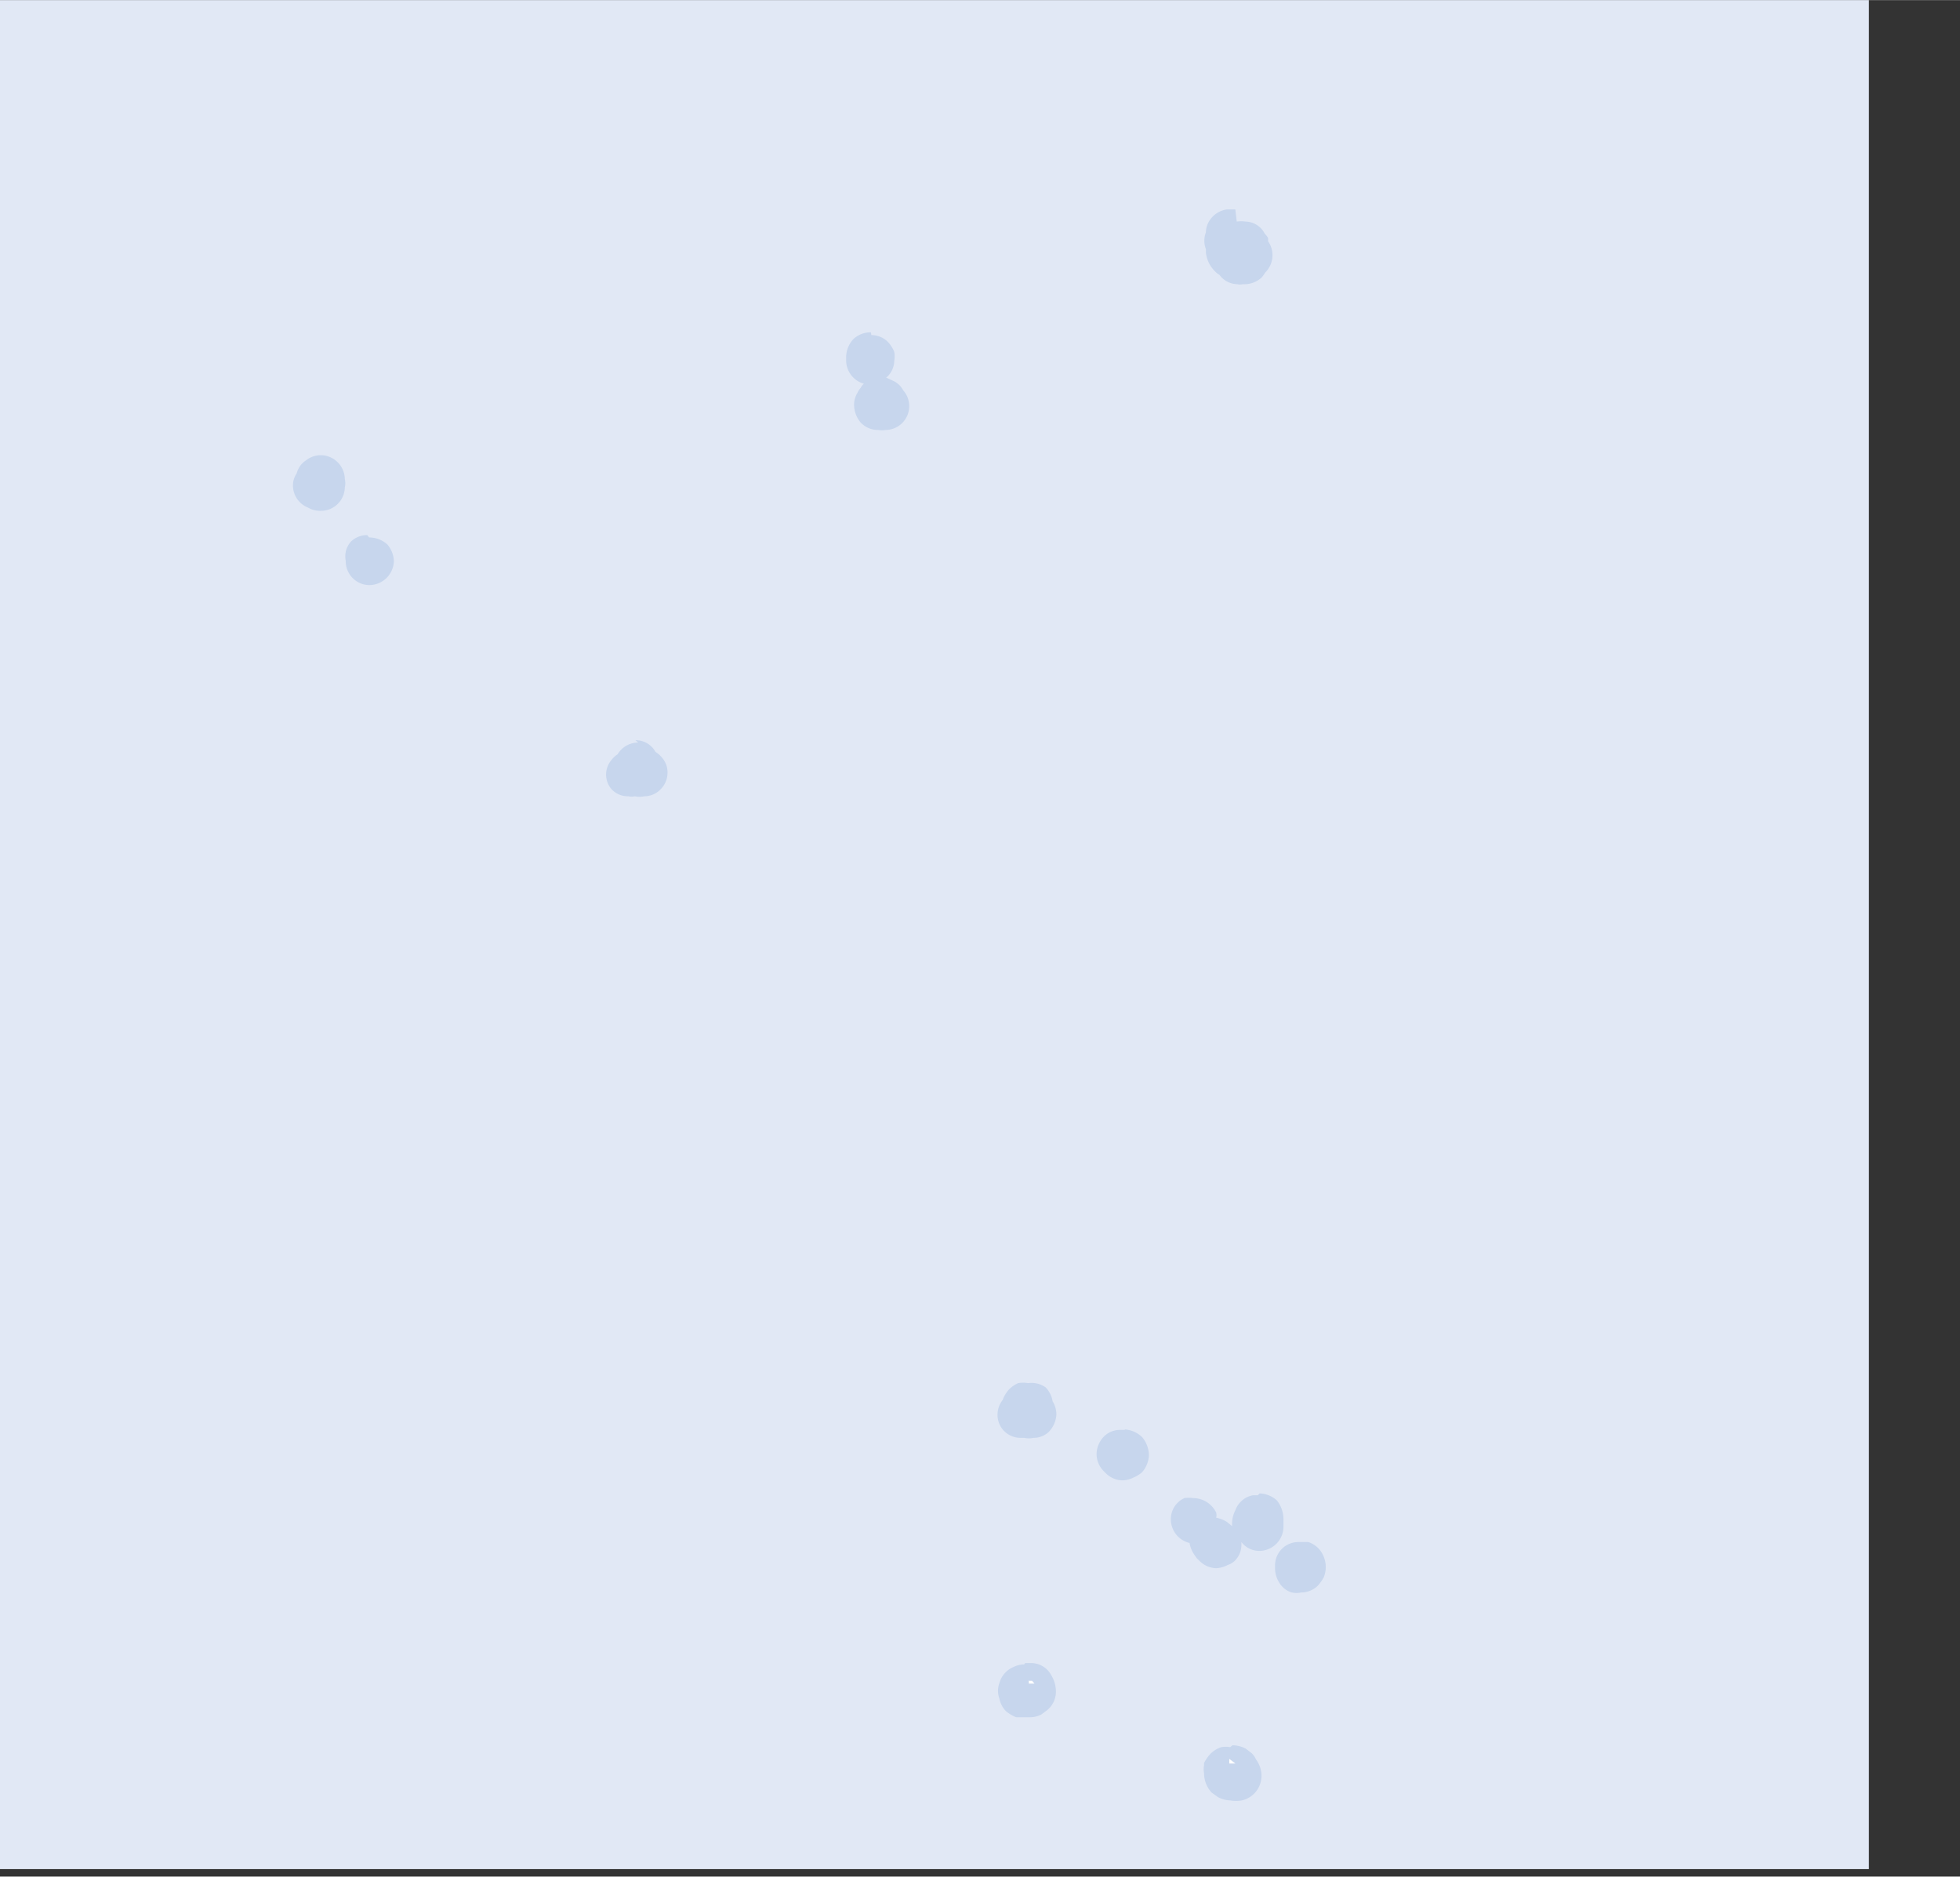 <svg xmlns="http://www.w3.org/2000/svg" width="14.8mm" height="53.556" viewBox="0 0 41.95 40.16"><rect x="0" y="0" width="41.95" height="40.16" fill="#333333" stroke="none"/><defs><clipPath id="a"><path fill="#e1e8f5" d="M0 0h40v40H0z"/></clipPath></defs><title>cok</title><g data-name="Livello 2"><path fill="#e1e8f5" d="M0 0h40v40H0z"/><g clip-path="url(#a)" fill="#c7c8ca"><path d="M41.95 11.87v.02l-.01-.03-.02-.02v-.01h.02v.01l.01.03zM41.78 40h.08zm-.21-15.39zm-3.36 15.55zM41.42 24zm-5.18 1.29v-.11.07zm5.42-.49v.12zm-1.39-.3zm1.12-.37zm-1 .37h-.09zm-5.5-1.89zm5.53 1.89zm1.12.12zm-6.92-.06zm7 0zm.06 0zm-.11.16zm-6.75-2.06zm-.26 1.74zm0 .05zM34 37.83zm2.1-12.58zm-1.68-.86z"/></g><path d="M26.29 38.27a.2.2 0 0 1-.11 0l-.1-.06A.35.35 0 0 1 26 38a.49.49 0 0 1 0-.12.83.83 0 0 1 .07-.13.39.39 0 0 1 .21-.11h.08a.17.17 0 0 1 .11 0h.09a.67.67 0 0 1 .07.11.27.27 0 0 1 .08.18.27.27 0 0 1-.25.28.12.12 0 0 1-.08 0zM22 36.52h-.06a.84.84 0 0 1-.22-.09.32.32 0 0 1-.1-.2.2.2 0 0 1 0-.23.23.23 0 0 1 .17-.12h.23a.24.24 0 0 1 .24.17.36.36 0 0 1 .06.15.52.52 0 0 1 0 .11.28.28 0 0 1-.13.19.43.43 0 0 1-.17 0zm5.8-2.7a.22.22 0 0 1-.11 0h-.08a.37.37 0 0 1-.09-.19c0-.14.12-.35.25-.35h.11a.34.34 0 0 1 .22.26v.15a1.05 1.05 0 0 1-.07.11.38.38 0 0 1-.24.02zm-1.8-.41a.25.25 0 0 1-.18-.08l-.08-.1a.17.17 0 0 1-.06-.15.28.28 0 0 1 0-.13.19.19 0 0 1 .11-.18.16.16 0 0 1 .09 0h.09a.27.27 0 0 1 .17.08.23.23 0 0 1 .13.16.16.16 0 0 1 0 .09.32.32 0 0 1-.07.19l-.1.07a.28.28 0 0 1-.15.06zm1-.42a.27.27 0 0 1-.26-.19.21.21 0 0 1 0-.1.13.13 0 0 1 0-.06.31.31 0 0 1 .06-.19.29.29 0 0 1 .19-.18h.07a.23.23 0 0 1 .16.06.31.31 0 0 1 .09.2v.22a.25.25 0 0 1-.25.25zm-1.4-.11a.28.28 0 0 1-.28-.25.28.28 0 0 1 .14-.24.31.31 0 0 1 .13 0 .25.25 0 0 1 .24.13.27.27 0 0 1 0 .26.24.24 0 0 1-.2.13zM24 31.49a.26.26 0 0 1-.2-.1.23.23 0 0 1-.07-.17.26.26 0 0 1 .07-.19.29.29 0 0 1 .2-.09h.07a.29.29 0 0 1 .19.07.5.5 0 0 1 .08.12.3.3 0 0 1 0 .1.28.28 0 0 1-.06.18.26.26 0 0 1-.13.08.44.44 0 0 1-.15 0zm-1.92-.88a.15.15 0 0 1-.09 0 .09.09 0 0 1-.06 0h-.09a.26.26 0 0 1-.26-.25.23.23 0 0 1 .09-.19v-.05a.3.3 0 0 1 .07-.11l.09-.08h.14a.26.26 0 0 1 .19.07.35.35 0 0 1 .09.17.29.29 0 0 1 0 .09.23.23 0 0 1 .06.16.26.26 0 0 1-.08.2.27.27 0 0 1-.16-.01zm-8.2-13.77h-.09l-.1-.07a.2.2 0 0 1-.15.06.23.23 0 0 1-.18-.07.25.25 0 0 1 0-.33.24.24 0 0 1 .15-.11.25.25 0 0 1 .22-.16.27.27 0 0 1 .26.19.26.26 0 0 1 .17.14.25.25 0 0 1 0 .27.28.28 0 0 1-.28.08zm-6-4.62a.25.25 0 0 1-.23-.22.29.29 0 0 1 .07-.2.31.31 0 0 1 .18-.07.28.28 0 0 1 .18.06.31.31 0 0 1 .09.19.27.27 0 0 1-.25.27zm-1-1.54a.28.28 0 0 1-.16 0 .25.25 0 0 1-.21-.24.25.25 0 0 1 .08-.18.28.28 0 0 1 .14-.26.23.23 0 0 1 .11 0 .27.27 0 0 1 .27.25v.06a.25.25 0 0 1 0 .12.26.26 0 0 1-.25.26zm12-1.55a.16.16 0 0 1-.12 0 .28.28 0 0 1-.07-.17.44.44 0 0 1 .07-.22.2.2 0 0 1 0-.08.32.32 0 0 1 .19-.07.26.26 0 0 1 .18.06.29.29 0 0 1 .11.11.25.25 0 0 1 0 .27.25.25 0 0 1-.23.15.2.2 0 0 1-.11 0zm-.1-1a.27.27 0 0 1-.28-.25v-.02a.31.31 0 0 1 .07-.21.28.28 0 0 1 .19-.09.3.3 0 0 1 .26.15.33.33 0 0 1 0 .13A.36.36 0 0 1 19 8a.26.26 0 0 1-.25.22zm7.93-2.32h-.09a.24.24 0 0 1-.21-.12l-.08-.05a.21.21 0 0 1-.06-.1.34.34 0 0 1 0-.2.36.36 0 0 1 0-.1.28.28 0 0 1-.02-.24.31.31 0 0 1 .13 0h.11a.23.23 0 0 1 .14 0 .29.29 0 0 1 .13 0 .26.26 0 0 1 .15.19v.07a.27.27 0 0 1 0 .35.22.22 0 0 1-.05.08.28.28 0 0 1-.2.1z" fill="#fff"/><path d="M26.48 5.17h-.05m-.15 0v-.05m-7.59 3.23v.5M22 30.1v-.12m2.06 1.01h-.05m2.85 1.28v.24-.11m-1.4.1h-.05m2.42.95h.05v-.1m-5.87 2.62h.08l.05.06h-.12v-.05m4.42 1.76h-.13v-.1m.13-33.16h-.18a.53.53 0 0 0-.38.25.48.48 0 0 0-.07.24.5.5 0 0 0 0 .36v.07a.66.66 0 0 0 .19.4.39.39 0 0 0 .1.08.48.48 0 0 0 .38.2.25.25 0 0 0 .12 0 .55.55 0 0 0 .4-.14.76.76 0 0 0 .08-.11.52.52 0 0 0 .06-.67.43.43 0 0 0 0-.07.39.39 0 0 0-.07-.09.47.47 0 0 0-.41-.26.65.65 0 0 0-.19 0zm.2 1.41zm-8 1.22a.54.54 0 0 0-.38.15.58.58 0 0 0-.15.37v.08a.52.52 0 0 0 .38.5.31.31 0 0 0-.07.09.41.41 0 0 0-.07.11.48.48 0 0 0-.07.24.6.6 0 0 0 .14.39.51.51 0 0 0 .38.16.39.39 0 0 0 .15 0 .51.51 0 0 0 .38-.85.45.45 0 0 0-.21-.2l-.15-.07a.49.49 0 0 0 .17-.36.58.58 0 0 0 0-.19.54.54 0 0 0-.07-.13.49.49 0 0 0-.42-.23zM6.86 9.74a.51.51 0 0 0-.31.11.47.47 0 0 0-.2.28.45.45 0 0 0-.08.26.51.51 0 0 0 .32.47.5.5 0 0 0 .27.07.51.51 0 0 0 .52-.5.39.39 0 0 0 0-.18.52.52 0 0 0-.49-.51zm1 1.71a.5.5 0 0 0-.34.13.47.47 0 0 0-.12.42.51.51 0 0 0 .5.52.53.53 0 0 0 .53-.5.57.57 0 0 0-.14-.37.58.58 0 0 0-.39-.15zm5.8 4.44a.51.51 0 0 0-.44.25.49.49 0 0 0-.13.12.48.48 0 0 0 0 .63.48.48 0 0 0 .36.15.34.34 0 0 0 .14 0 .45.45 0 0 0 .2 0 .49.49 0 0 0 .35-.15.51.51 0 0 0 .11-.55.59.59 0 0 0-.22-.25.48.48 0 0 0-.43-.25zm.19 1.19zM22 29.6a.54.54 0 0 0-.21 0 .64.64 0 0 0-.19.13.68.68 0 0 0-.14.23.51.51 0 0 0-.11.31.49.49 0 0 0 .49.5h.08a.45.45 0 0 0 .2 0 .47.47 0 0 0 .32-.12.58.58 0 0 0 .17-.38.54.54 0 0 0-.08-.28.57.57 0 0 0-.15-.3.53.53 0 0 0-.38-.09zm2.08 1h-.12a.49.49 0 0 0-.34.15.55.55 0 0 0-.15.36.52.52 0 0 0 .14.36l.07.07a.52.52 0 0 0 .34.14.53.53 0 0 0 .24-.06.67.67 0 0 0 .18-.11.58.58 0 0 0 .15-.37.59.59 0 0 0-.05-.23.54.54 0 0 0-.1-.16.59.59 0 0 0-.37-.16zm2.84 1.4h-.11a.5.5 0 0 0-.37.32.64.64 0 0 0-.07.27v.07l-.11-.09a.65.65 0 0 0-.23-.09.23.23 0 0 0 0-.11.55.55 0 0 0-.49-.31.65.65 0 0 0-.19 0 .49.49 0 0 0-.29.45.52.52 0 0 0 .4.51.64.64 0 0 0 .13.29.27.27 0 0 0 .07.08.52.52 0 0 0 .37.17.59.59 0 0 0 .25-.07.38.38 0 0 0 .15-.09.48.48 0 0 0 .14-.34V33a.48.48 0 0 0 .37.19.52.52 0 0 0 .53-.5v-.18a.65.65 0 0 0-.14-.4.58.58 0 0 0-.37-.15zm.87 1a.5.5 0 0 0-.5.5v.06a.59.59 0 0 0 .15.39.46.46 0 0 0 .21.13.48.48 0 0 0 .2 0 .51.51 0 0 0 .36-.15 1 1 0 0 0 .12-.17.58.58 0 0 0 0-.45A.53.53 0 0 0 28 33h-.16zm-5.87 2.62a.53.53 0 0 0-.24.06.52.52 0 0 0-.29.34.47.47 0 0 0 0 .33.54.54 0 0 0 .14.27.8.8 0 0 0 .22.13h.3a.53.53 0 0 0 .24-.06l.12-.09a.51.51 0 0 0 .19-.39.68.68 0 0 0-.1-.36.49.49 0 0 0-.43-.26h-.13zm4.41 1.77a.58.58 0 0 0-.19 0 .59.59 0 0 0-.23.14.9.9 0 0 0-.14.2v.05a.47.47 0 0 0 0 .17.62.62 0 0 0 .16.41l.14.1a.59.59 0 0 0 .26.07.77.77 0 0 0 .25 0A.54.54 0 0 0 27 38a.59.59 0 0 0-.12-.35.38.38 0 0 0-.09-.13l-.13-.1a.64.64 0 0 0-.28-.07z" fill="#c7d6ed"/></g></svg>